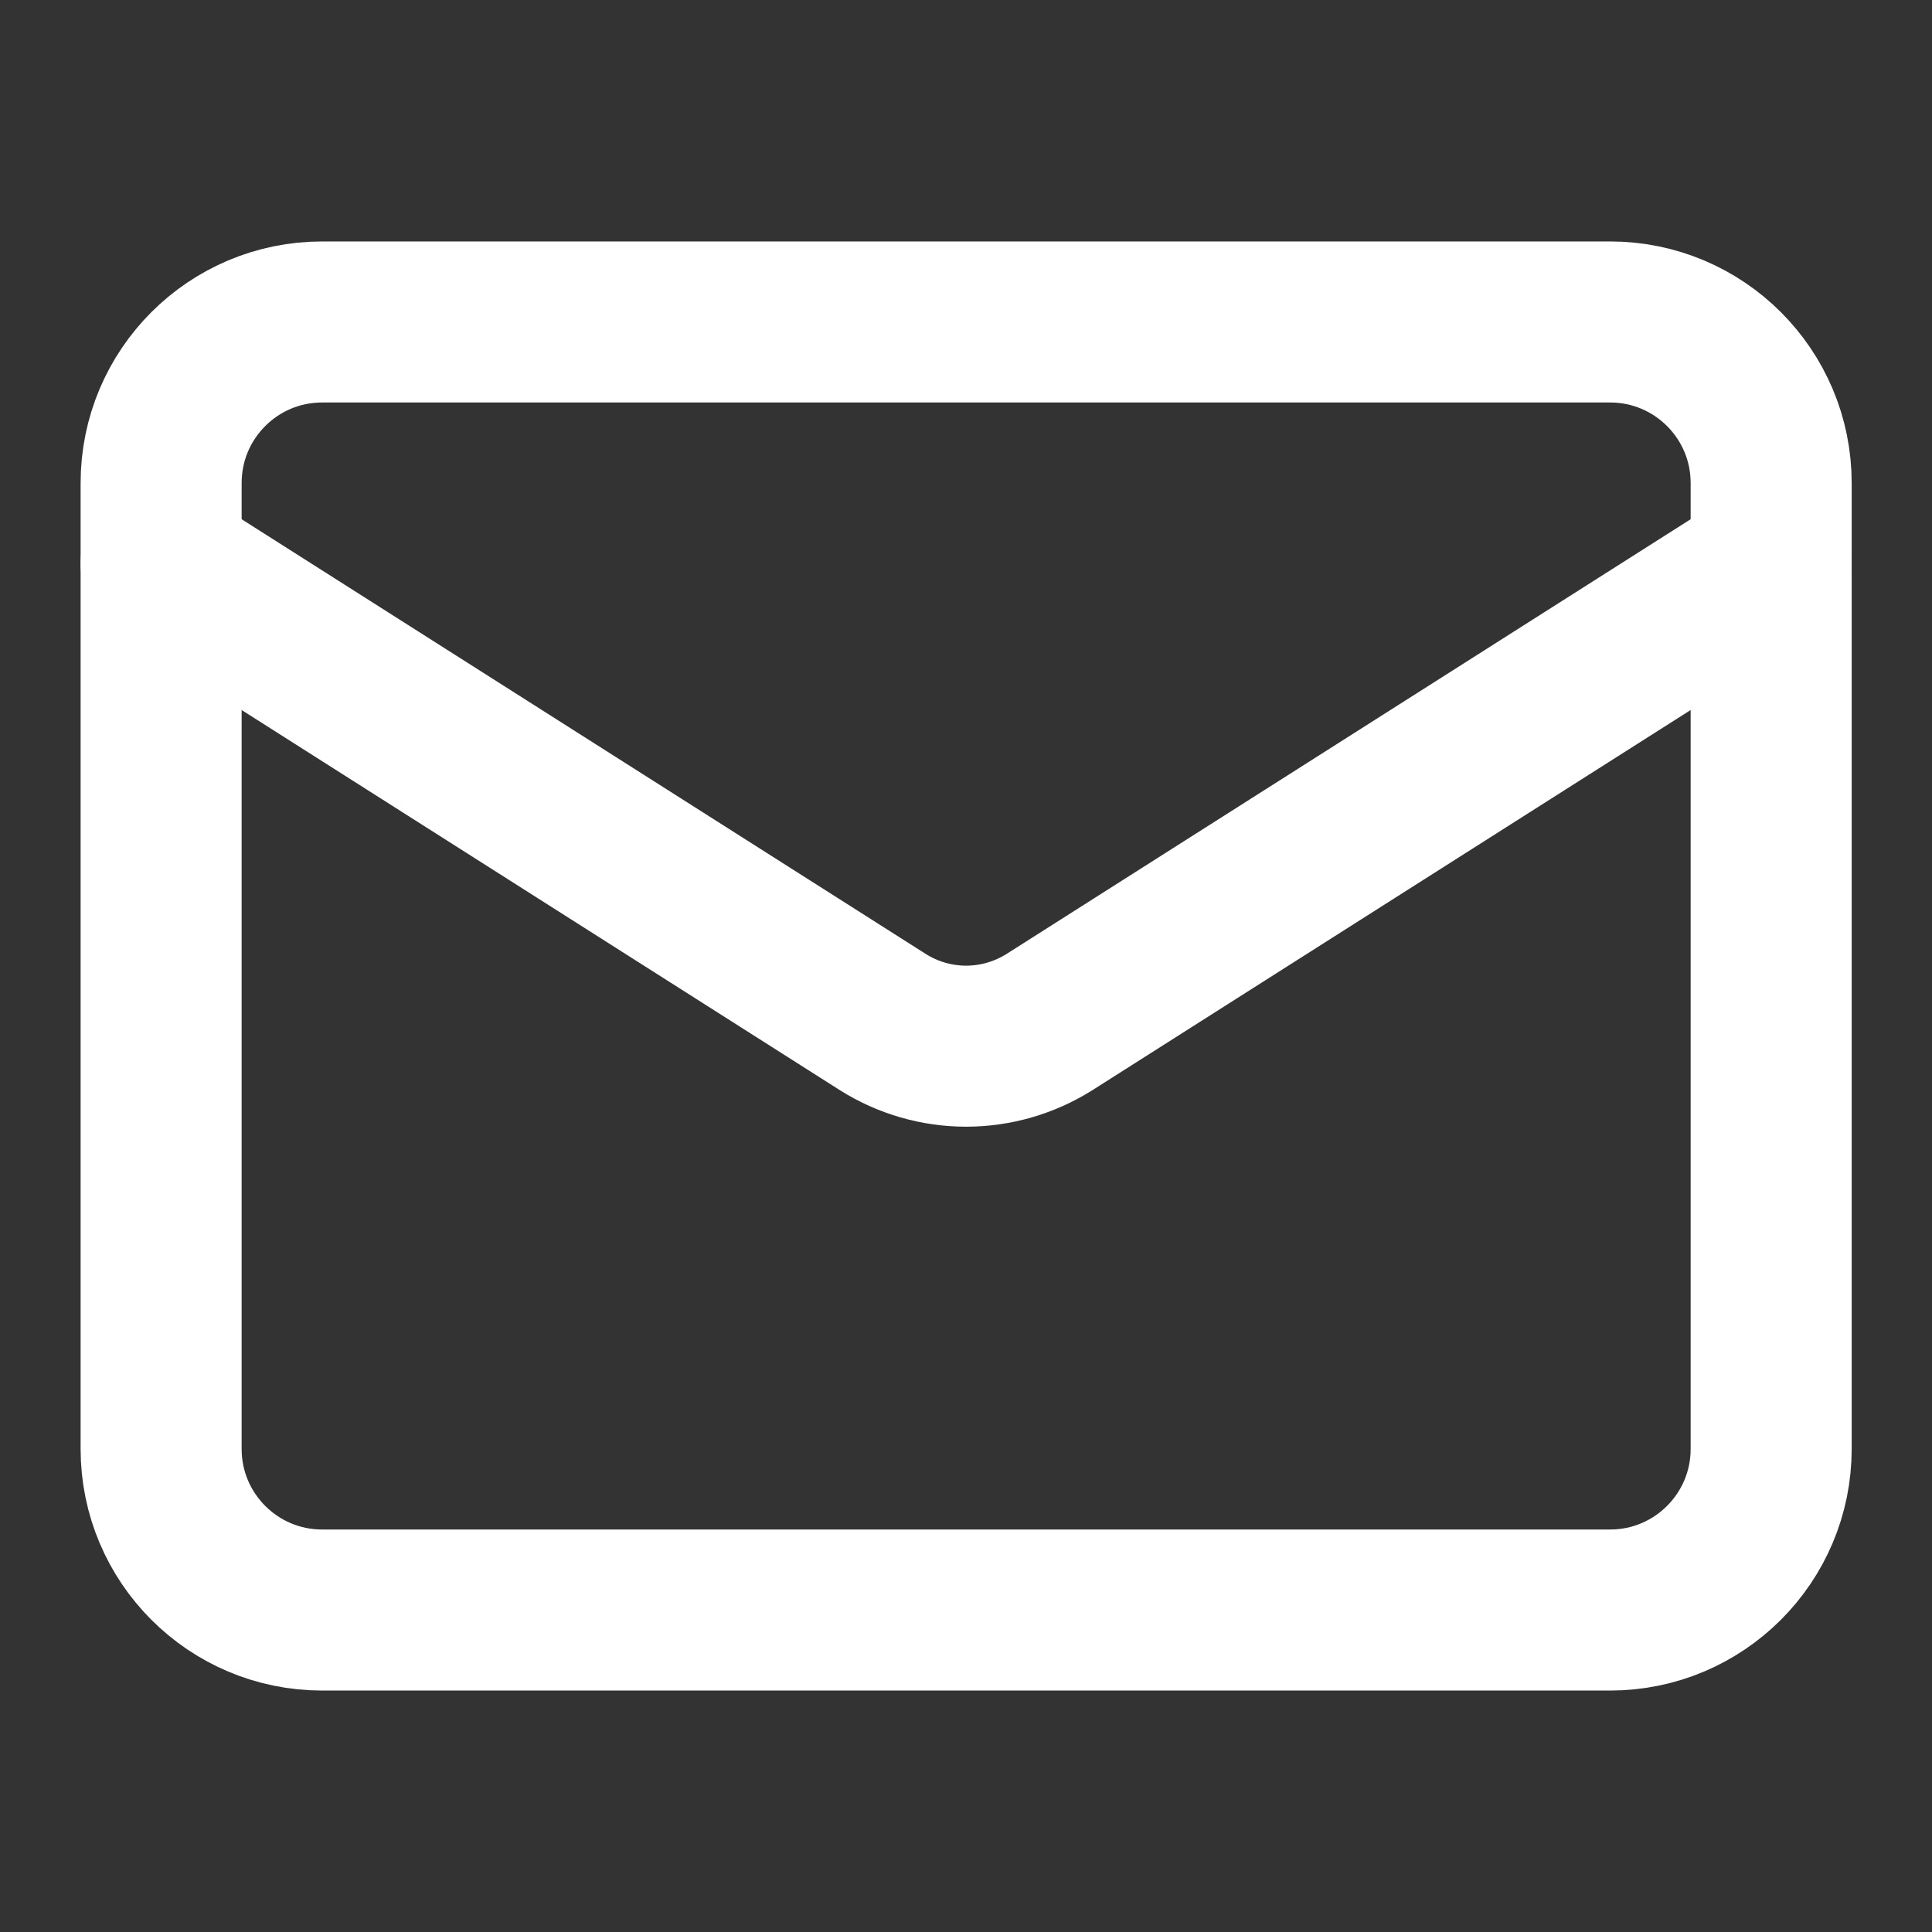 <svg width="20" height="20" viewBox="0 0 20 20" fill="none" xmlns="http://www.w3.org/2000/svg">
<rect x="0" y="0" width="20" height="20" fill="#333333" stroke="none"/>
<path d="M16.668 3.333H3.335C2.414 3.333 1.668 4.079 1.668 5V15C1.668 15.92 2.414 16.667 3.335 16.667H16.668C17.588 16.667 18.335 15.92 18.335 15V5C18.335 4.079 17.588 3.333 16.668 3.333Z" stroke="white" stroke-width="1.667" stroke-linecap="round" stroke-linejoin="round"/>
<path d="M18.335 5.833L10.86 10.583C10.602 10.744 10.305 10.83 10.001 10.83C9.698 10.83 9.4 10.744 9.143 10.583L1.668 5.833" stroke="white" stroke-width="1.667" stroke-linecap="round" stroke-linejoin="round"/>
</svg>
